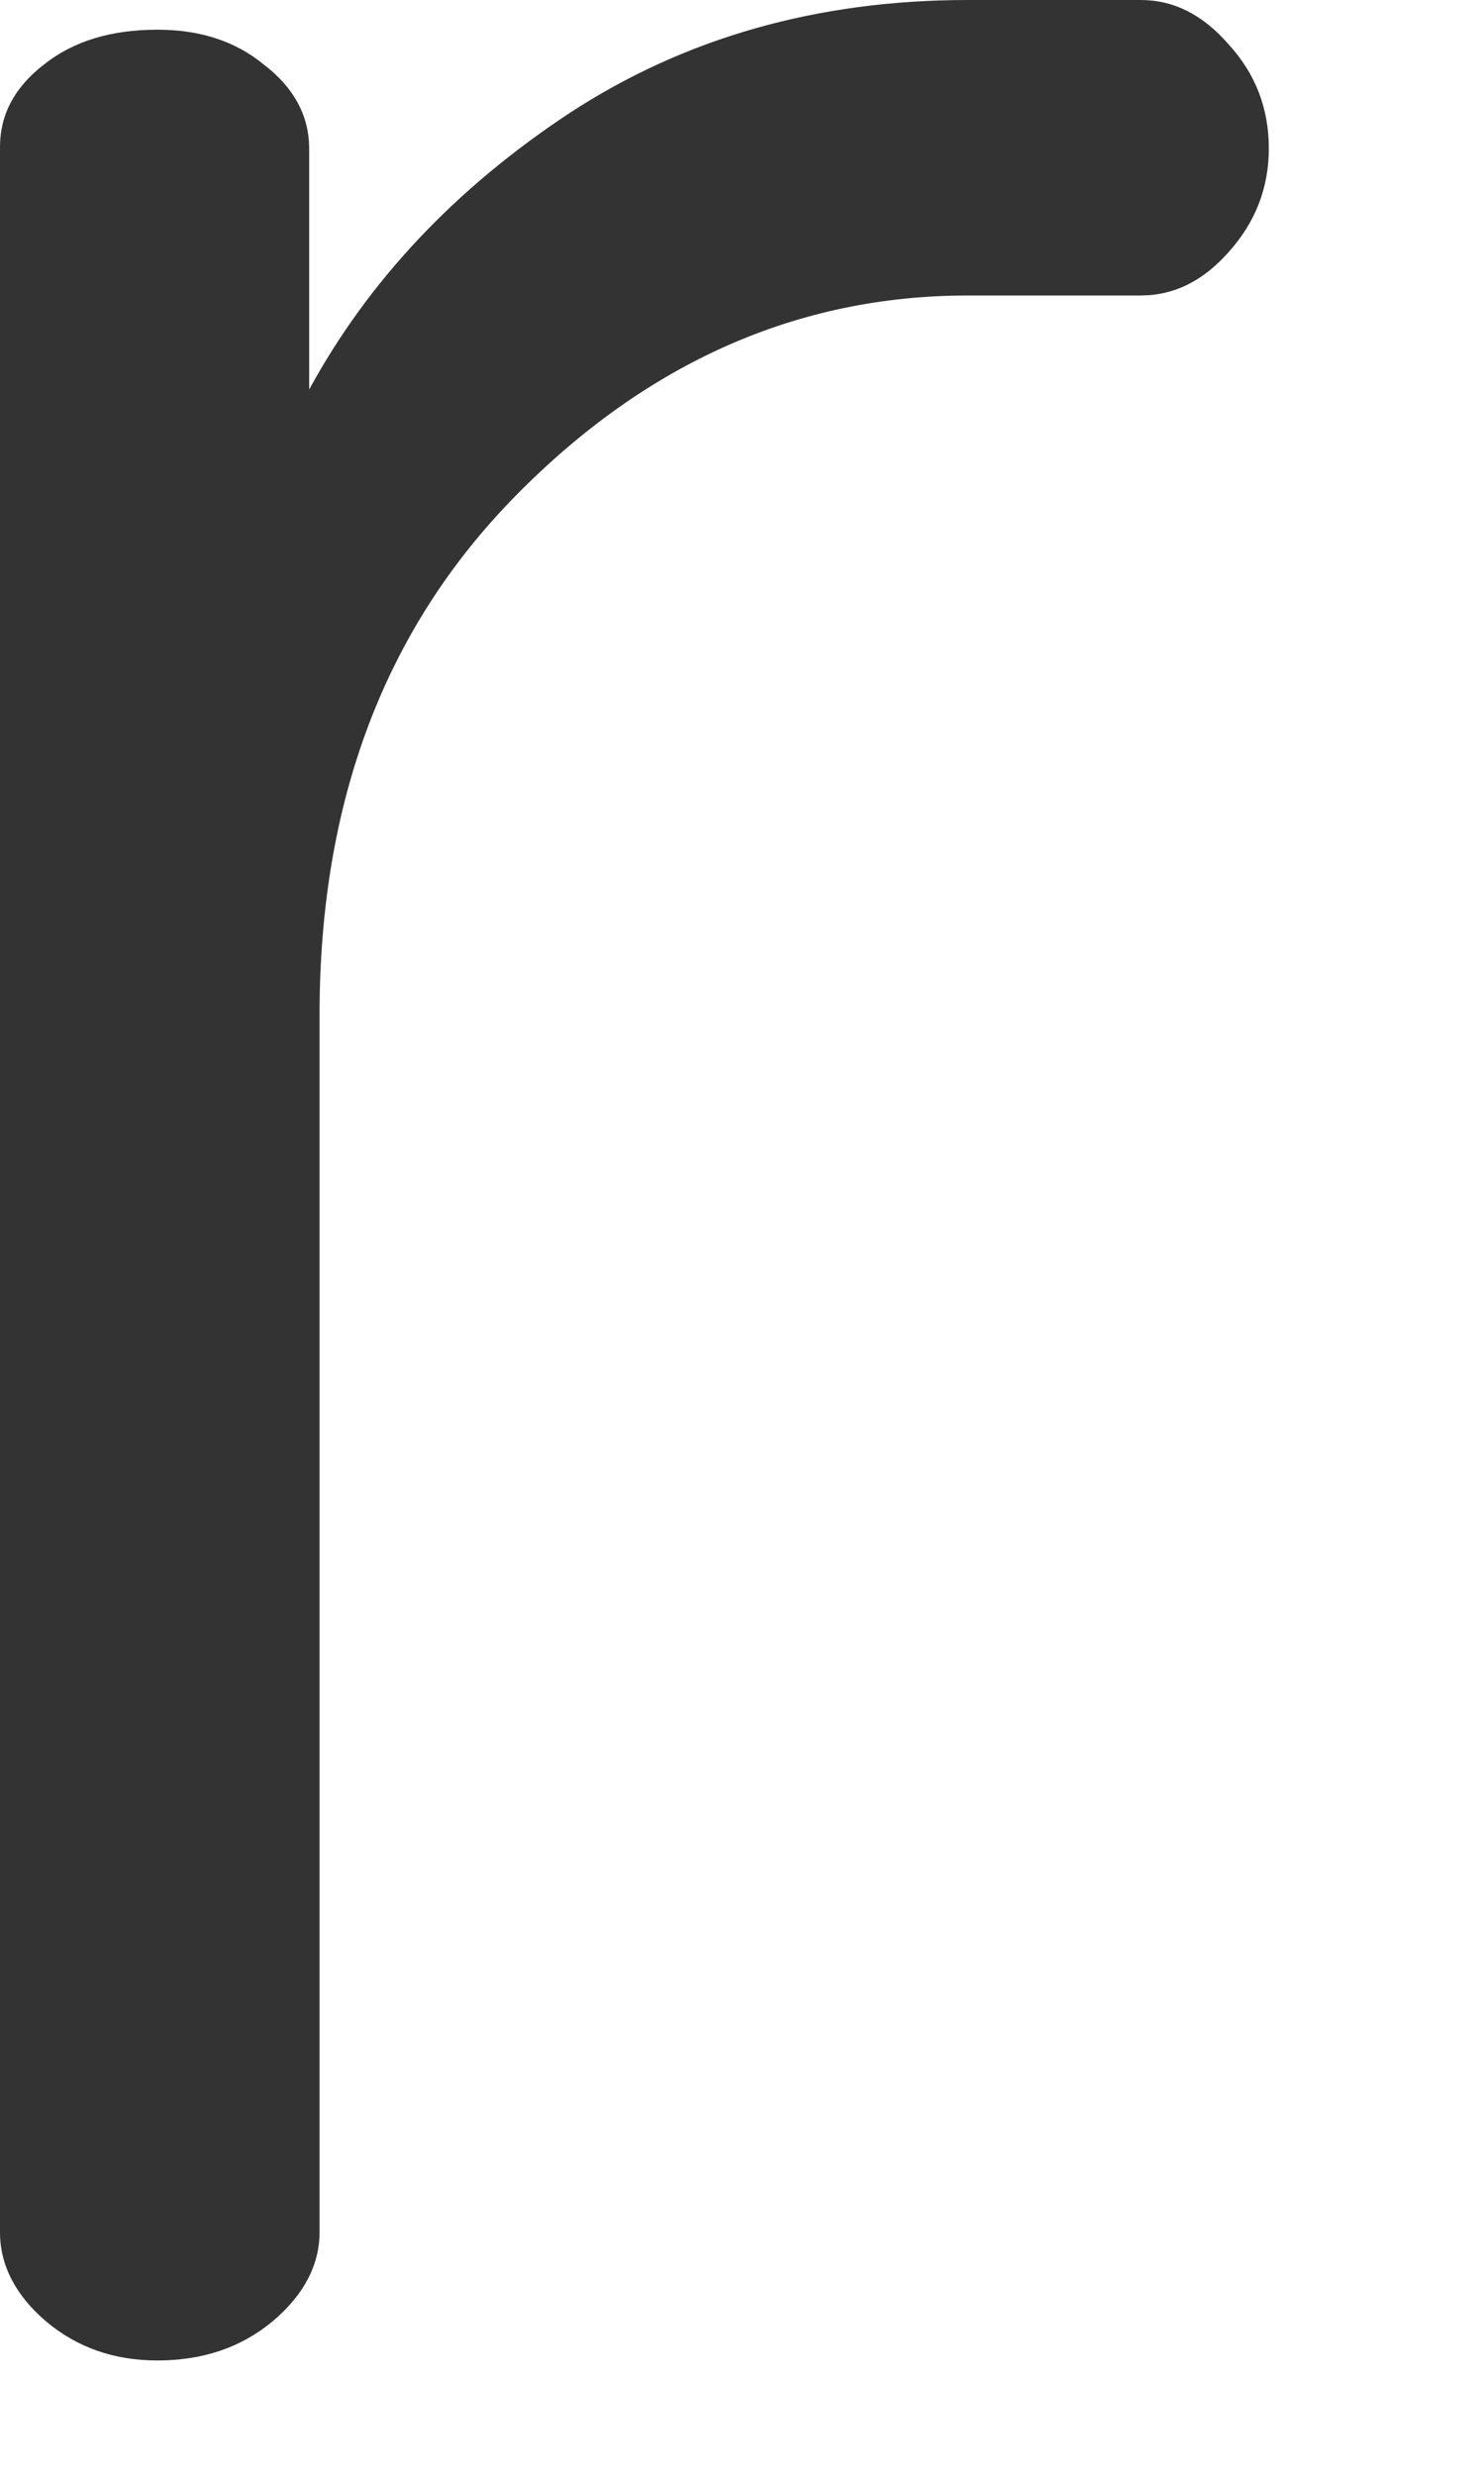 <?xml version="1.0" encoding="utf-8"?>
<svg xmlns="http://www.w3.org/2000/svg" fill="none" height="100%" overflow="visible" preserveAspectRatio="none" style="display: block;" viewBox="0 0 3 5" width="100%">
<path d="M2.62069e-07 4.51V0.297C-0 0.232 0.029 0.177 0.088 0.131C0.148 0.083 0.225 0.06 0.318 0.06C0.404 0.06 0.476 0.083 0.534 0.131C0.594 0.177 0.624 0.233 0.625 0.297V0.787C0.745 0.567 0.92 0.381 1.152 0.228C1.385 0.076 1.653 0 1.957 0H2.306C2.373 0 2.432 0.03 2.484 0.09C2.538 0.149 2.565 0.219 2.565 0.3C2.565 0.379 2.538 0.449 2.484 0.509C2.432 0.568 2.373 0.597 2.306 0.597H1.957C1.613 0.597 1.308 0.732 1.043 1.001C0.778 1.27 0.646 1.619 0.646 2.05V4.51C0.646 4.576 0.614 4.637 0.551 4.69C0.487 4.743 0.41 4.769 0.318 4.769C0.231 4.769 0.156 4.743 0.093 4.69C0.031 4.637 2.62069e-07 4.576 2.62069e-07 4.51Z" fill="#333333" id="Vector"/>
</svg>